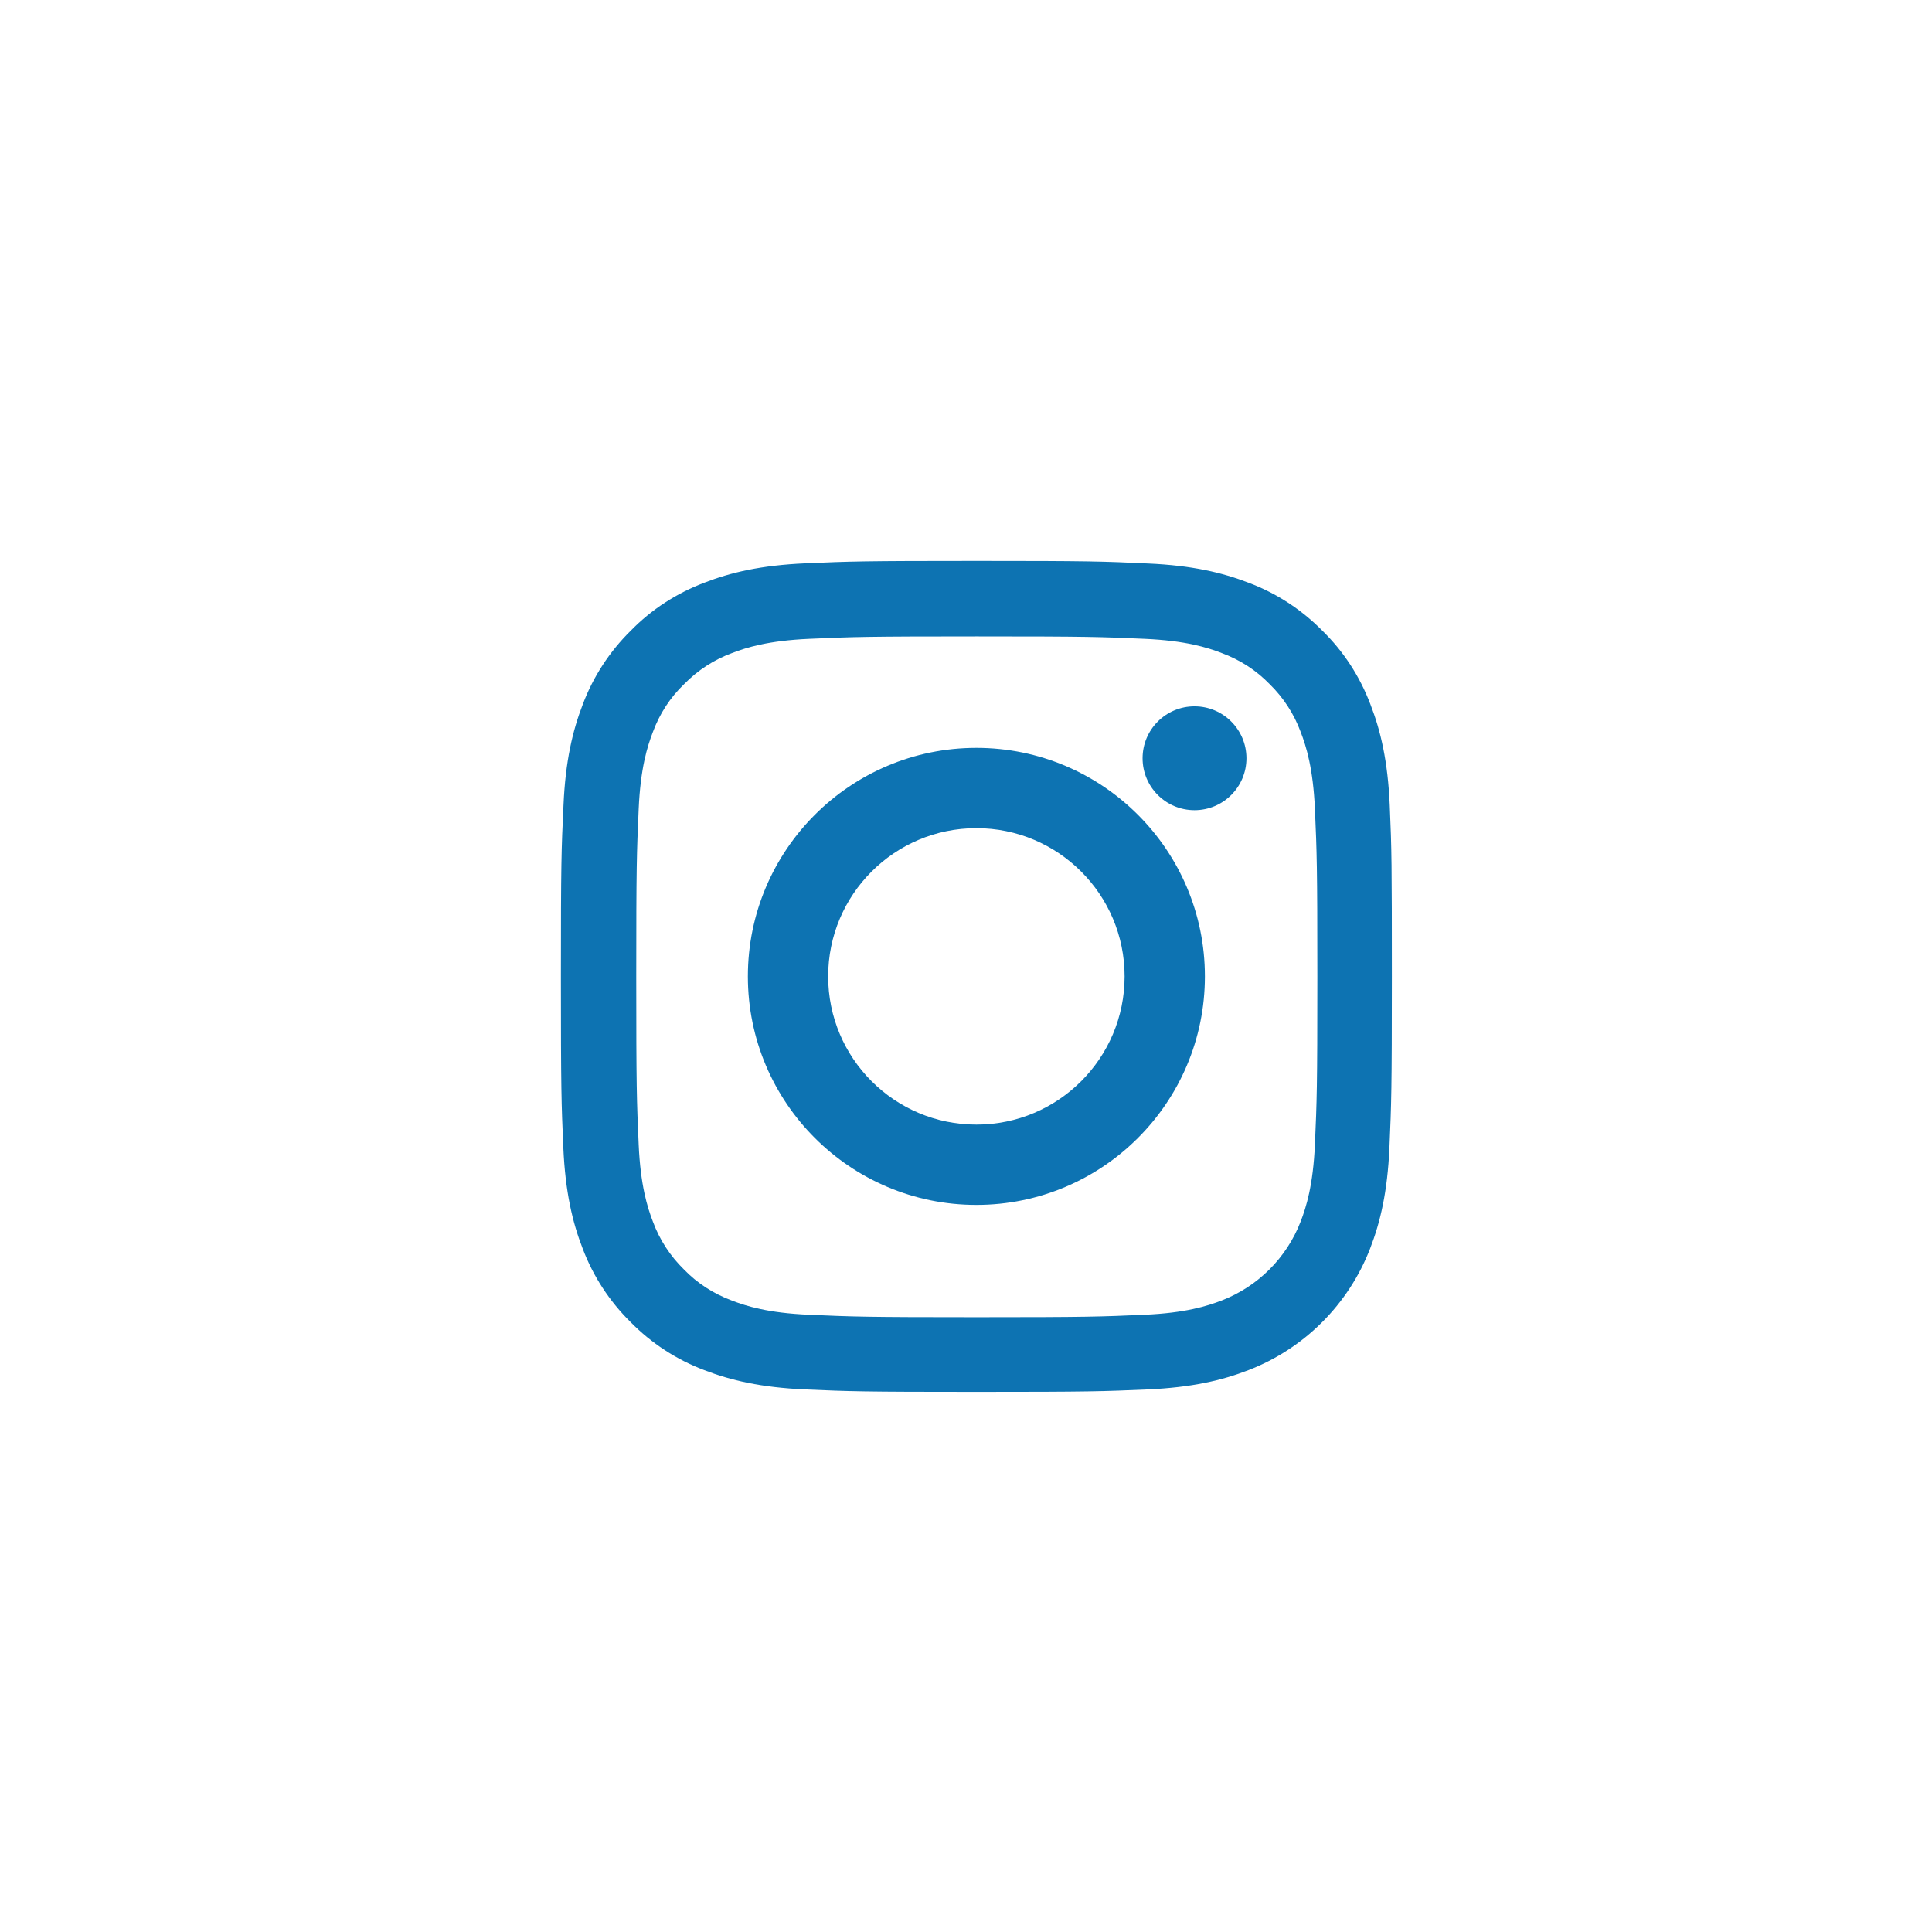 <svg width="93" height="93" viewBox="0 0 93 93" fill="none" xmlns="http://www.w3.org/2000/svg">
<g filter="url(#filter0_d)">
<path d="M46.5 6C53.917 6 61.167 8.199 67.334 12.32C73.501 16.44 78.307 22.297 81.145 29.149C83.984 36.002 84.726 43.542 83.279 50.816C81.832 58.09 78.261 64.772 73.016 70.016C67.772 75.261 61.09 78.832 53.816 80.279C46.542 81.726 39.002 80.984 32.149 78.145C25.297 75.307 19.44 70.501 15.32 64.334C11.199 58.167 9 50.917 9 43.5C9 33.554 12.951 24.016 19.983 16.983C27.016 9.951 36.554 6 46.5 6V6Z" fill="white"/>
<path d="M66.898 35.76C66.805 33.635 66.461 32.174 65.968 30.907C65.46 29.564 64.679 28.36 63.655 27.36C62.654 26.344 61.443 25.555 60.114 25.055C58.841 24.563 57.387 24.219 55.261 24.125C53.12 24.023 52.44 24 47.008 24C41.576 24 40.896 24.023 38.762 24.117C36.637 24.211 35.175 24.555 33.909 25.047C32.565 25.555 31.361 26.336 30.361 27.36C29.345 28.36 28.555 29.572 28.055 30.9C27.563 32.174 27.219 33.627 27.125 35.752C27.023 37.893 27 38.573 27 44.004C27 49.435 27.023 50.114 27.117 52.248C27.211 54.373 27.555 55.834 28.047 57.1C28.555 58.444 29.345 59.648 30.361 60.648C31.361 61.664 32.572 62.453 33.901 62.953C35.175 63.445 36.629 63.789 38.755 63.883C40.888 63.977 41.568 64 47 64C52.432 64 53.112 63.977 55.245 63.883C57.371 63.789 58.833 63.445 60.099 62.953C62.788 61.914 64.913 59.788 65.953 57.1C66.445 55.827 66.789 54.373 66.883 52.248C66.977 50.114 67 49.435 67 44.004C67 38.573 66.992 37.893 66.898 35.76ZM63.296 52.092C63.209 54.045 62.881 55.1 62.608 55.803C61.935 57.546 60.552 58.929 58.809 59.601C58.106 59.874 57.043 60.203 55.097 60.288C52.987 60.382 52.354 60.406 47.016 60.406C41.678 60.406 41.037 60.382 38.934 60.288C36.98 60.203 35.925 59.874 35.222 59.601C34.355 59.28 33.565 58.773 32.924 58.108C32.26 57.46 31.752 56.678 31.431 55.811C31.158 55.108 30.83 54.045 30.744 52.099C30.65 49.99 30.627 49.357 30.627 44.02C30.627 38.682 30.65 38.042 30.744 35.94C30.83 33.986 31.158 32.931 31.431 32.228C31.752 31.361 32.26 30.572 32.932 29.931C33.581 29.267 34.362 28.759 35.23 28.438C35.933 28.165 36.996 27.837 38.942 27.751C41.052 27.657 41.686 27.634 47.023 27.634C52.369 27.634 53.002 27.657 55.105 27.751C57.059 27.837 58.114 28.165 58.817 28.438C59.684 28.759 60.474 29.267 61.115 29.931C61.779 30.579 62.287 31.361 62.608 32.228C62.881 32.931 63.209 33.994 63.296 35.94C63.389 38.05 63.413 38.682 63.413 44.02C63.413 49.357 63.389 49.982 63.296 52.092Z" fill="#0D73B2"/>
<path d="M47 33C40.927 33 36 37.927 36 44C36 50.073 40.927 55 47 55C53.073 55 58 50.073 58 44C58 37.927 53.073 33 47 33ZM47 51.135C43.06 51.135 39.865 47.94 39.865 44C39.865 40.06 43.06 36.865 47 36.865C50.94 36.865 54.135 40.06 54.135 44C54.135 47.94 50.94 51.135 47 51.135V51.135Z" fill="#0D73B2"/>
<path d="M60 33.5C60 34.881 58.881 36 57.5 36C56.119 36 55 34.881 55 33.5C55 32.119 56.119 31 57.5 31C58.881 31 60 32.119 60 33.5V33.5Z" fill="#0D73B2"/>
</g>
<defs>
<filter id="filter0_d" x="3" y="3" width="87" height="87" filterUnits="userSpaceOnUse" color-interpolation-filters="sRGB">
<feFlood flood-opacity="0" result="BackgroundImageFix"/>
<feColorMatrix in="SourceAlpha" type="matrix" values="0 0 0 0 0 0 0 0 0 0 0 0 0 0 0 0 0 0 127 0"/>
<feOffset dy="3"/>
<feGaussianBlur stdDeviation="3"/>
<feColorMatrix type="matrix" values="0 0 0 0 0 0 0 0 0 0 0 0 0 0 0 0 0 0 0.161 0"/>
<feBlend mode="normal" in2="BackgroundImageFix" result="effect1_dropShadow"/>
<feBlend mode="normal" in="SourceGraphic" in2="effect1_dropShadow" result="shape"/>
</filter>
</defs>
</svg>
